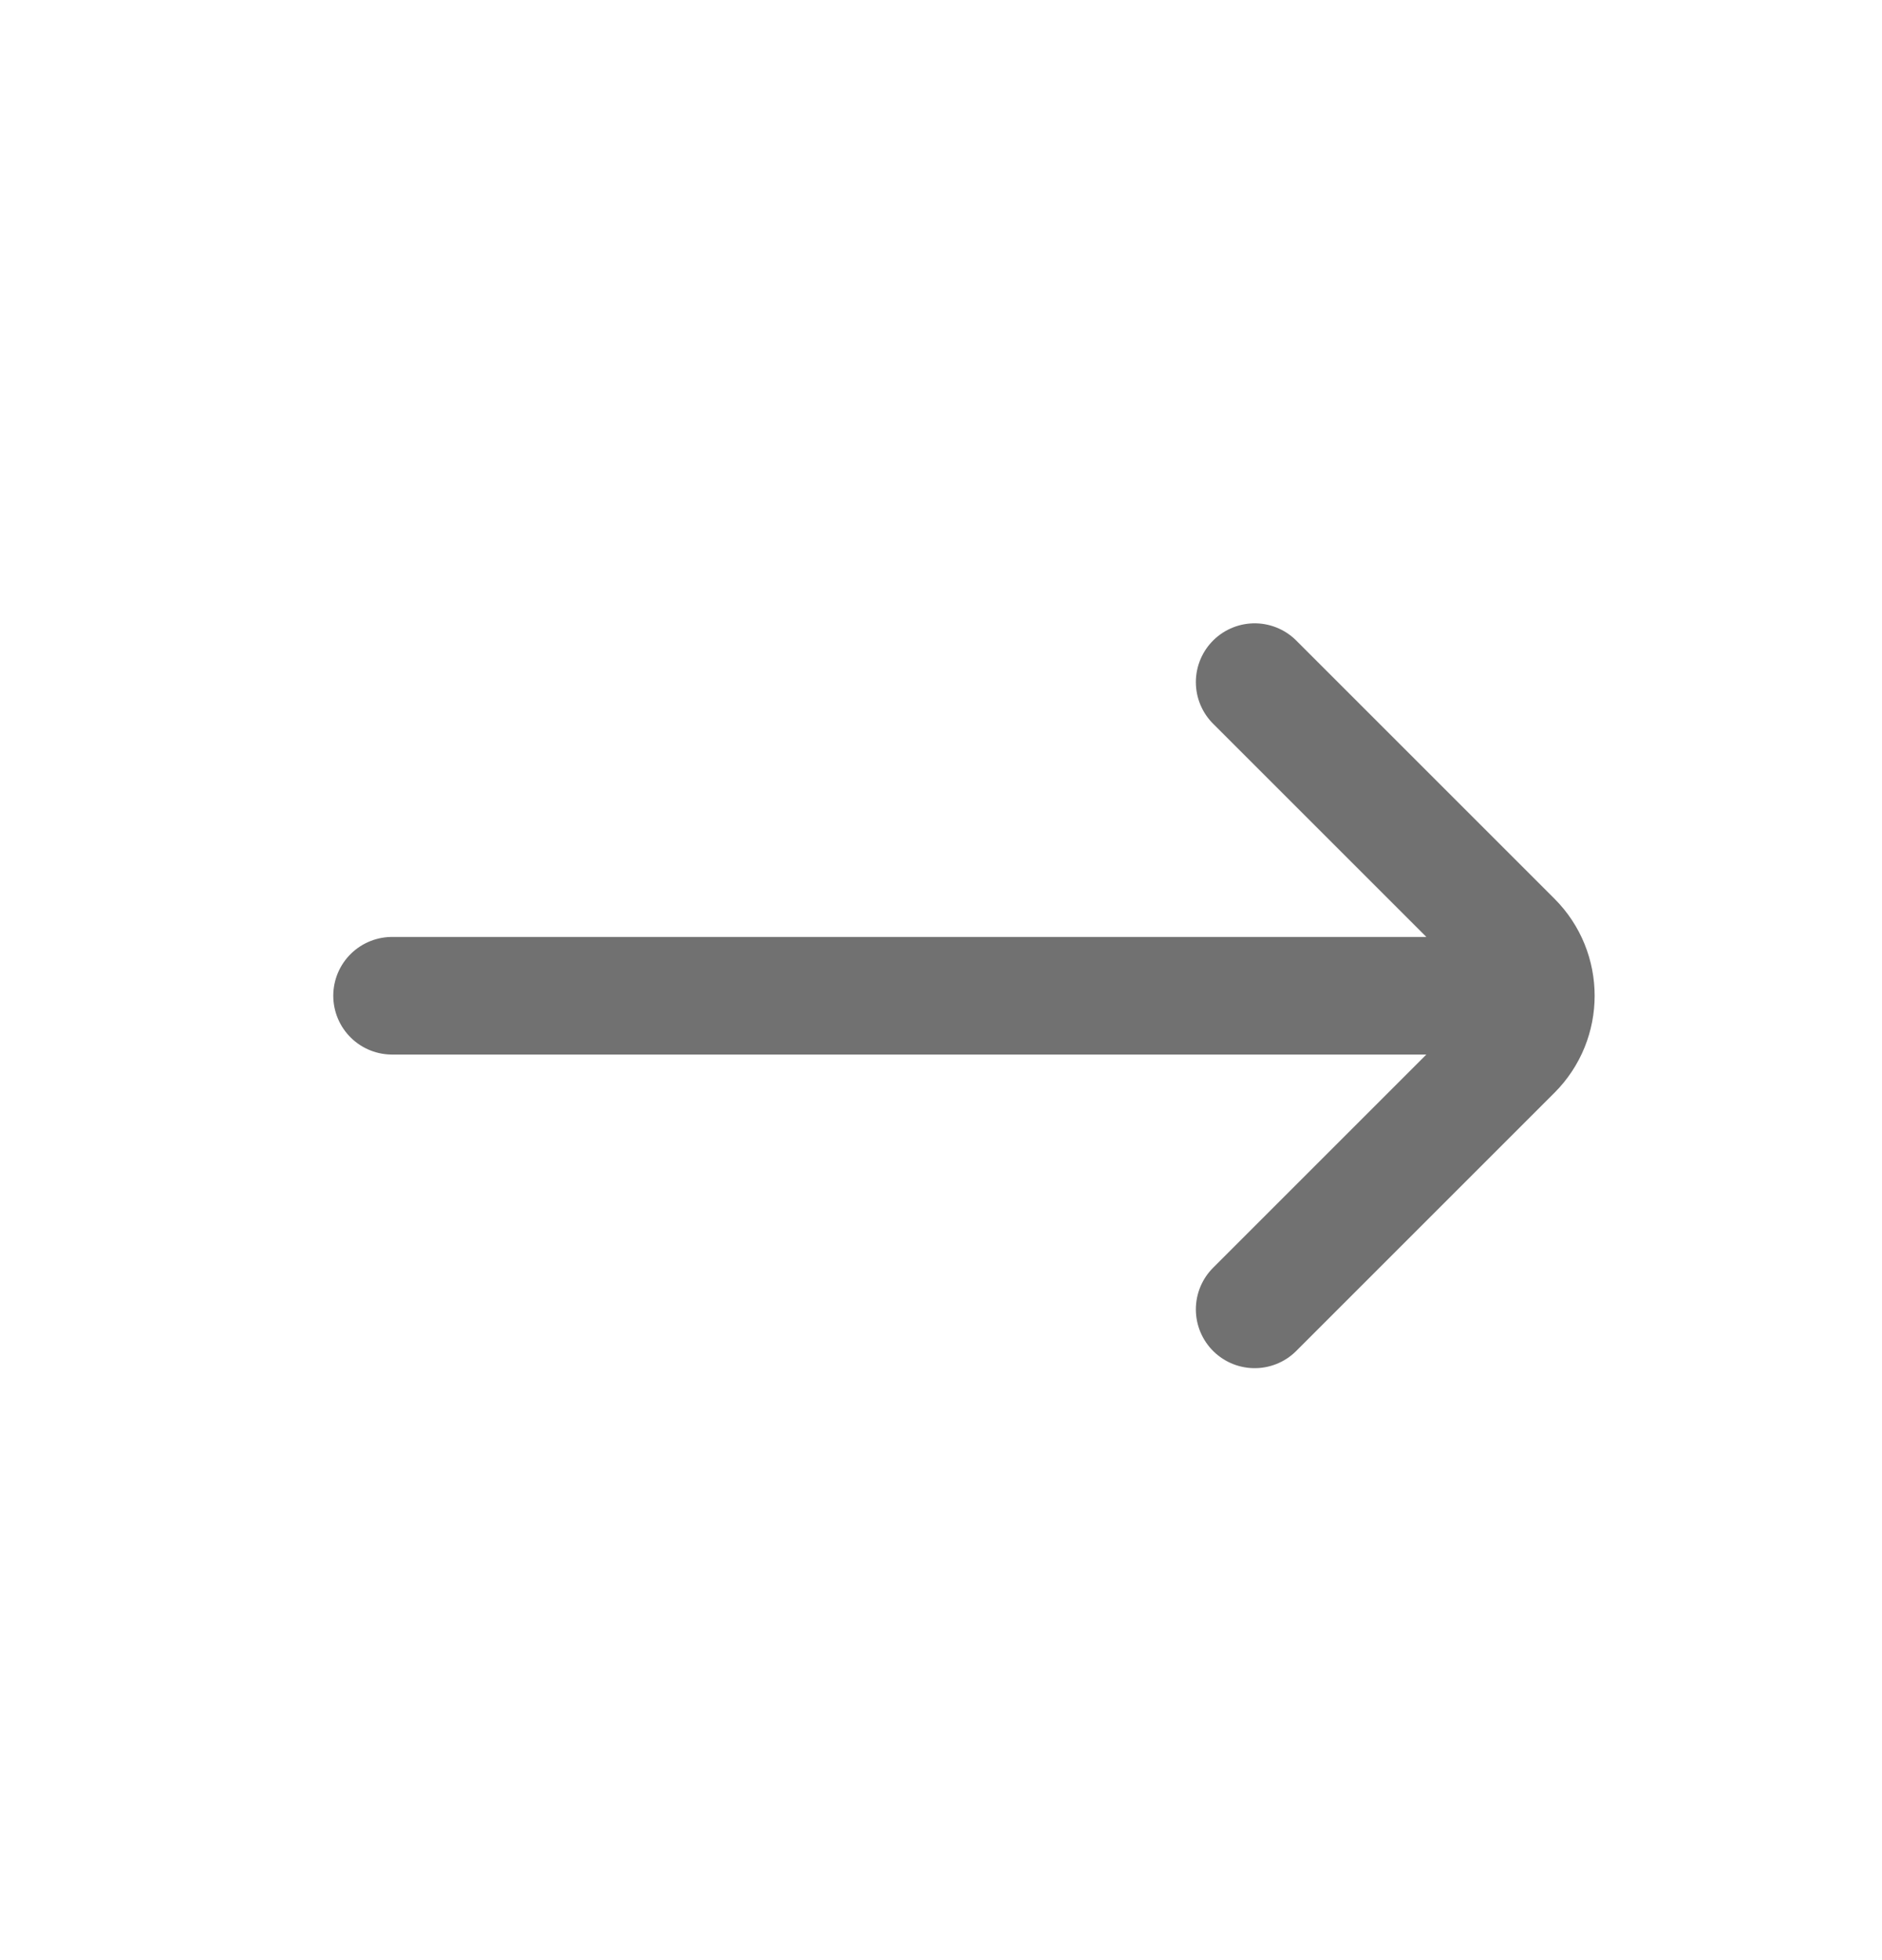 <svg width="24" height="25" viewBox="0 0 24 25" fill="none" xmlns="http://www.w3.org/2000/svg">
<path d="M16 16.7L19.293 13.407C19.683 13.017 19.683 12.383 19.293 11.993L16 8.7M19 12.7L5 12.7" stroke="#717171" stroke-width="1.5" stroke-linecap="round"/>
</svg>
